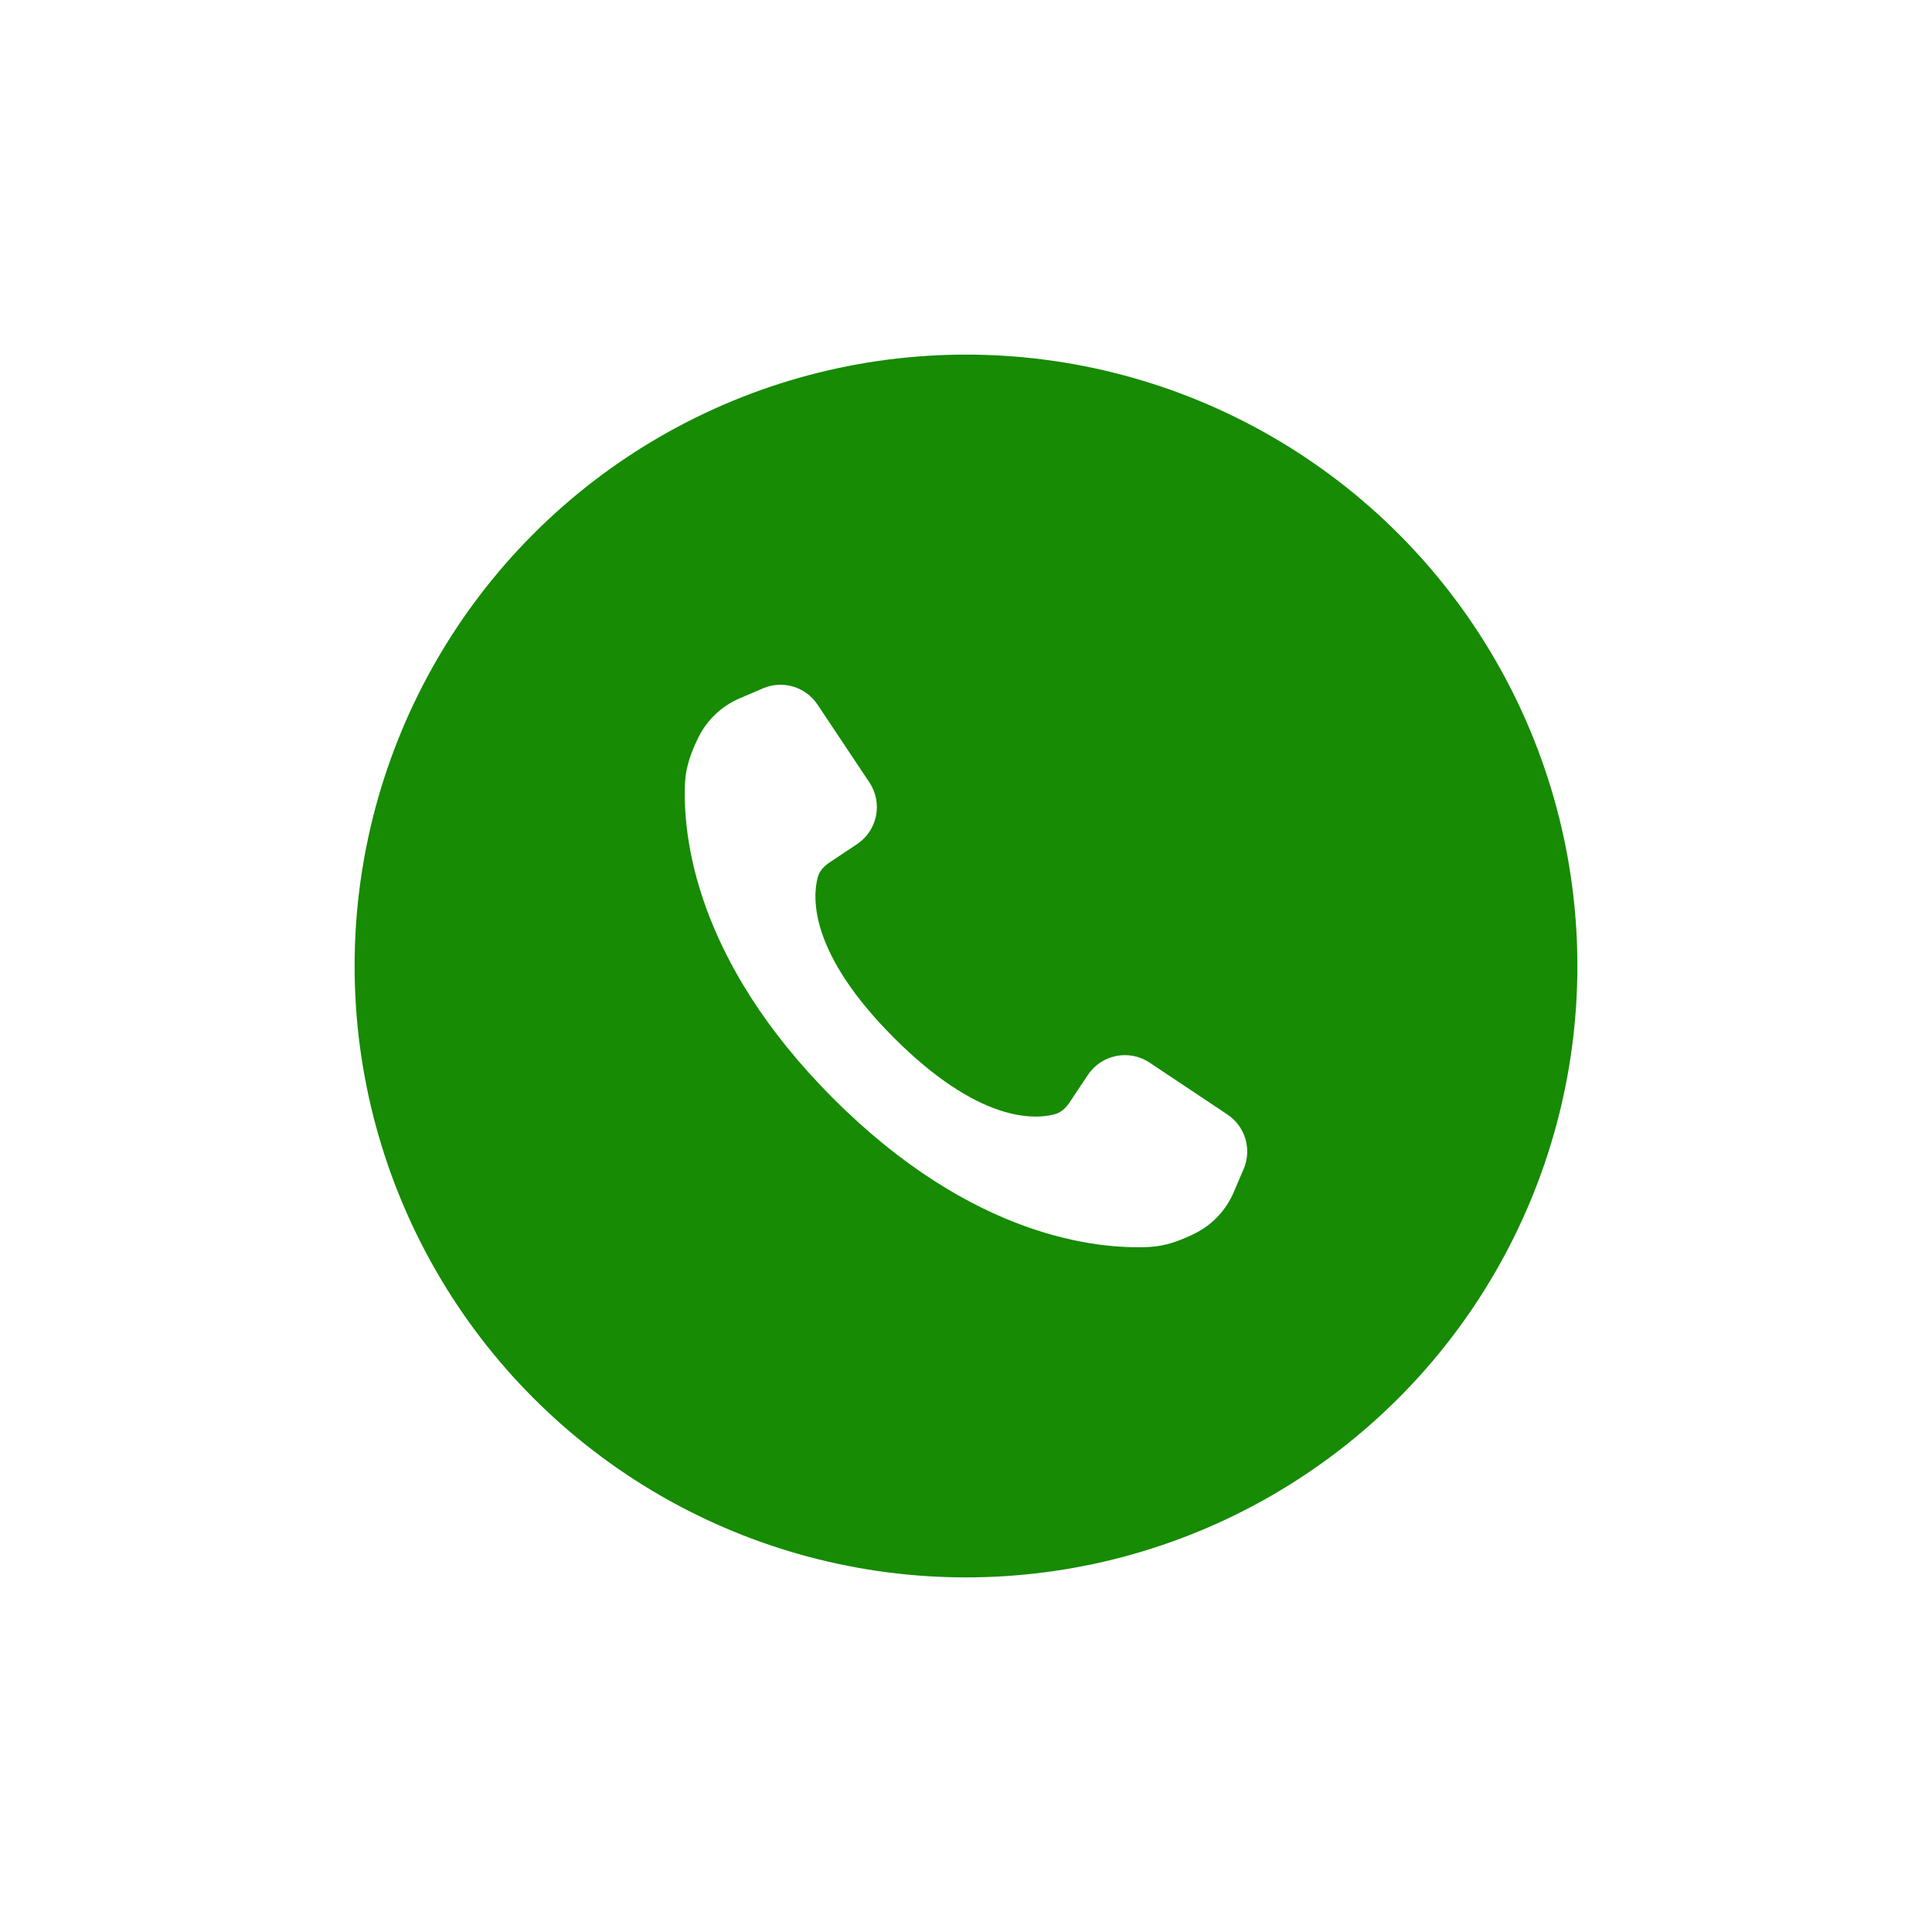 <?xml version="1.0" encoding="UTF-8"?> <svg xmlns="http://www.w3.org/2000/svg" width="158" height="158" viewBox="0 0 158 158" fill="none"> <g filter="url(#filter0_d)"> <circle cx="79" cy="79" r="50" fill="#168B03"></circle> <path d="M88.967 87.91L87.469 90.157C87.171 90.605 86.775 90.988 86.254 91.125C84.547 91.576 80.016 91.78 73.118 84.882C66.22 77.984 66.424 73.453 66.875 71.746C67.012 71.225 67.395 70.829 67.843 70.531L70.09 69.033C71.762 67.918 72.214 65.658 71.099 63.986L66.856 57.621C65.883 56.161 64.007 55.603 62.394 56.295L60.48 57.115C59.026 57.738 57.84 58.856 57.133 60.271C56.542 61.453 56.084 62.698 56.022 64.018C55.826 68.179 56.738 78.428 68.155 89.845C79.572 101.262 89.821 102.174 93.982 101.978C95.302 101.916 96.547 101.458 97.729 100.867C99.144 100.16 100.262 98.974 100.885 97.52L101.705 95.606C102.396 93.993 101.839 92.117 100.379 91.144L94.014 86.901C92.342 85.786 90.082 86.238 88.967 87.91Z" fill="white"></path> </g> <defs> <filter id="filter0_d" x="0" y="0" width="158" height="158" filterUnits="userSpaceOnUse" color-interpolation-filters="sRGB"> <feFlood flood-opacity="0" result="BackgroundImageFix"></feFlood> <feColorMatrix in="SourceAlpha" type="matrix" values="0 0 0 0 0 0 0 0 0 0 0 0 0 0 0 0 0 0 127 0"></feColorMatrix> <feOffset></feOffset> <feGaussianBlur stdDeviation="14.5"></feGaussianBlur> <feColorMatrix type="matrix" values="0 0 0 0 1 0 0 0 0 1 0 0 0 0 1 0 0 0 0.25 0"></feColorMatrix> <feBlend mode="normal" in2="BackgroundImageFix" result="effect1_dropShadow"></feBlend> <feBlend mode="normal" in="SourceGraphic" in2="effect1_dropShadow" result="shape"></feBlend> </filter> </defs> </svg> 